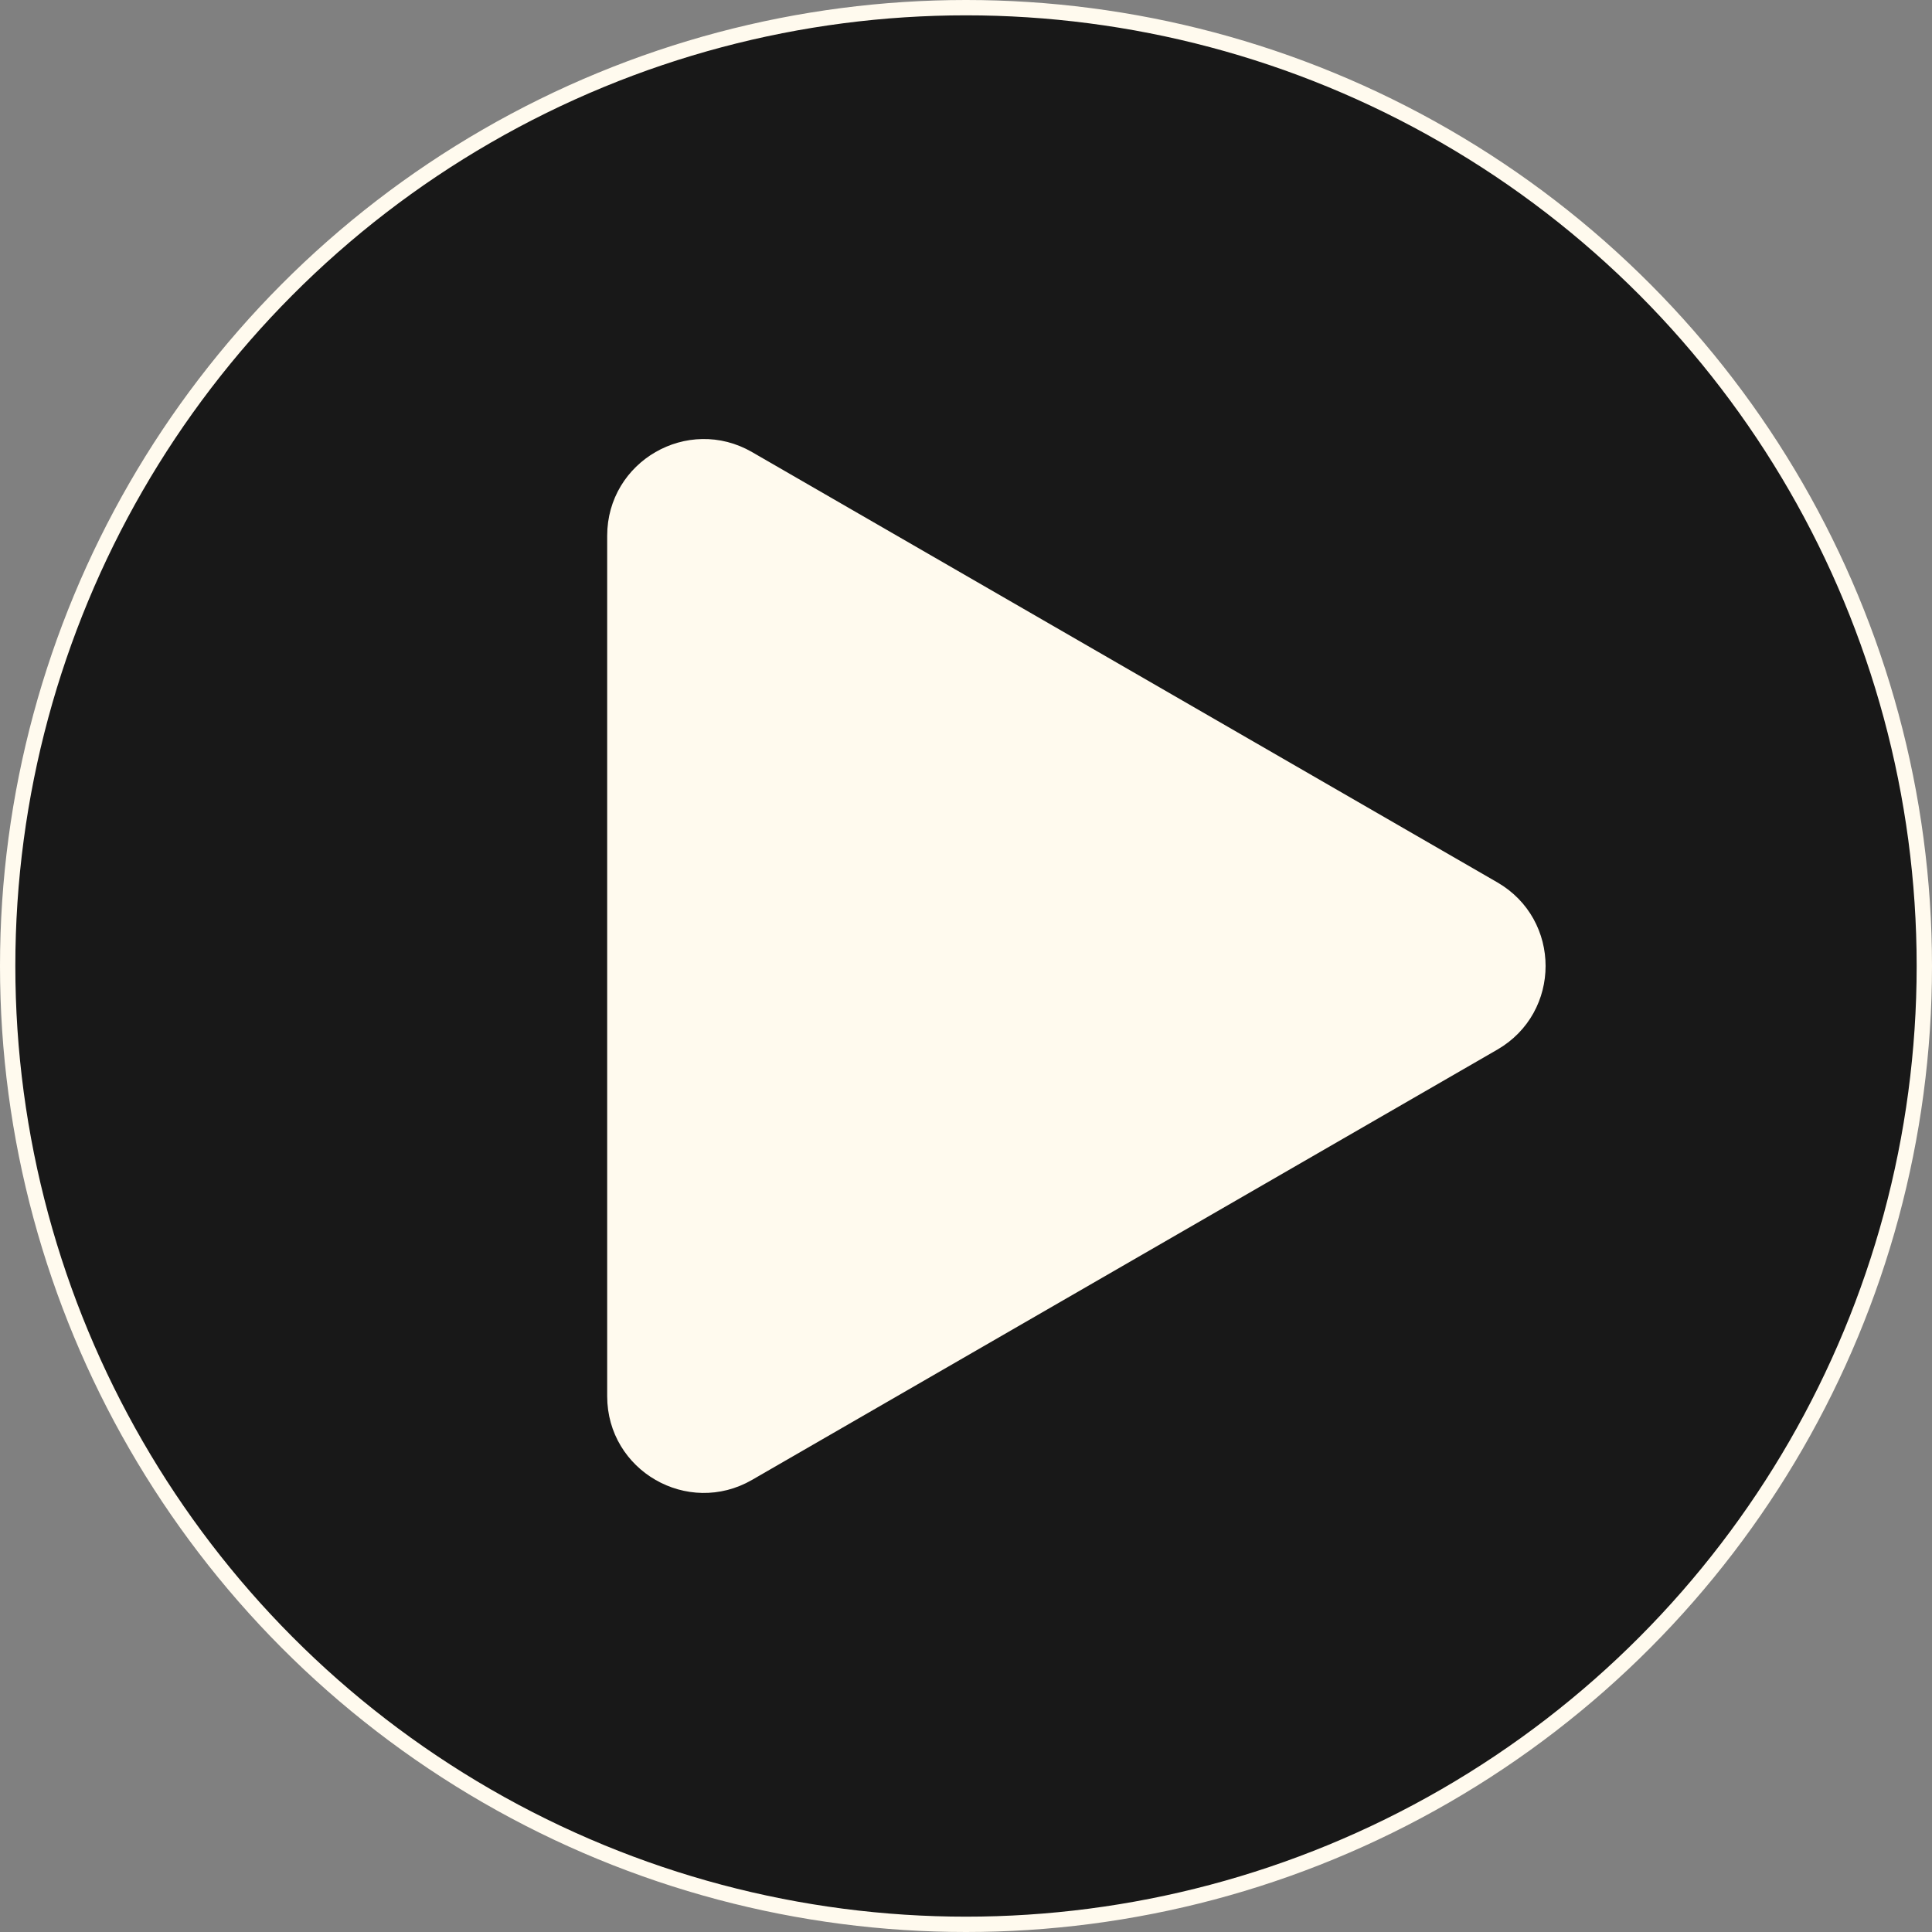 <svg fill="none" height="126" viewBox="0 0 126 126" width="126" xmlns="http://www.w3.org/2000/svg"><rect x="0" y="0" width="126" height="126" fill="#808080" stroke="none"/><g stroke="#fffaee"><circle cx="63" cy="63" fill="#181818" r="62.5"/><path d="m97.399 57.977c3.867 2.232 3.867 7.812 0 10.045l-48.6 28.059c-3.867 2.232-8.7-.558-8.7-5.022v-56.119c0-4.465 4.834-7.255 8.7-5.022z" fill="#fffaee"/></g></svg>